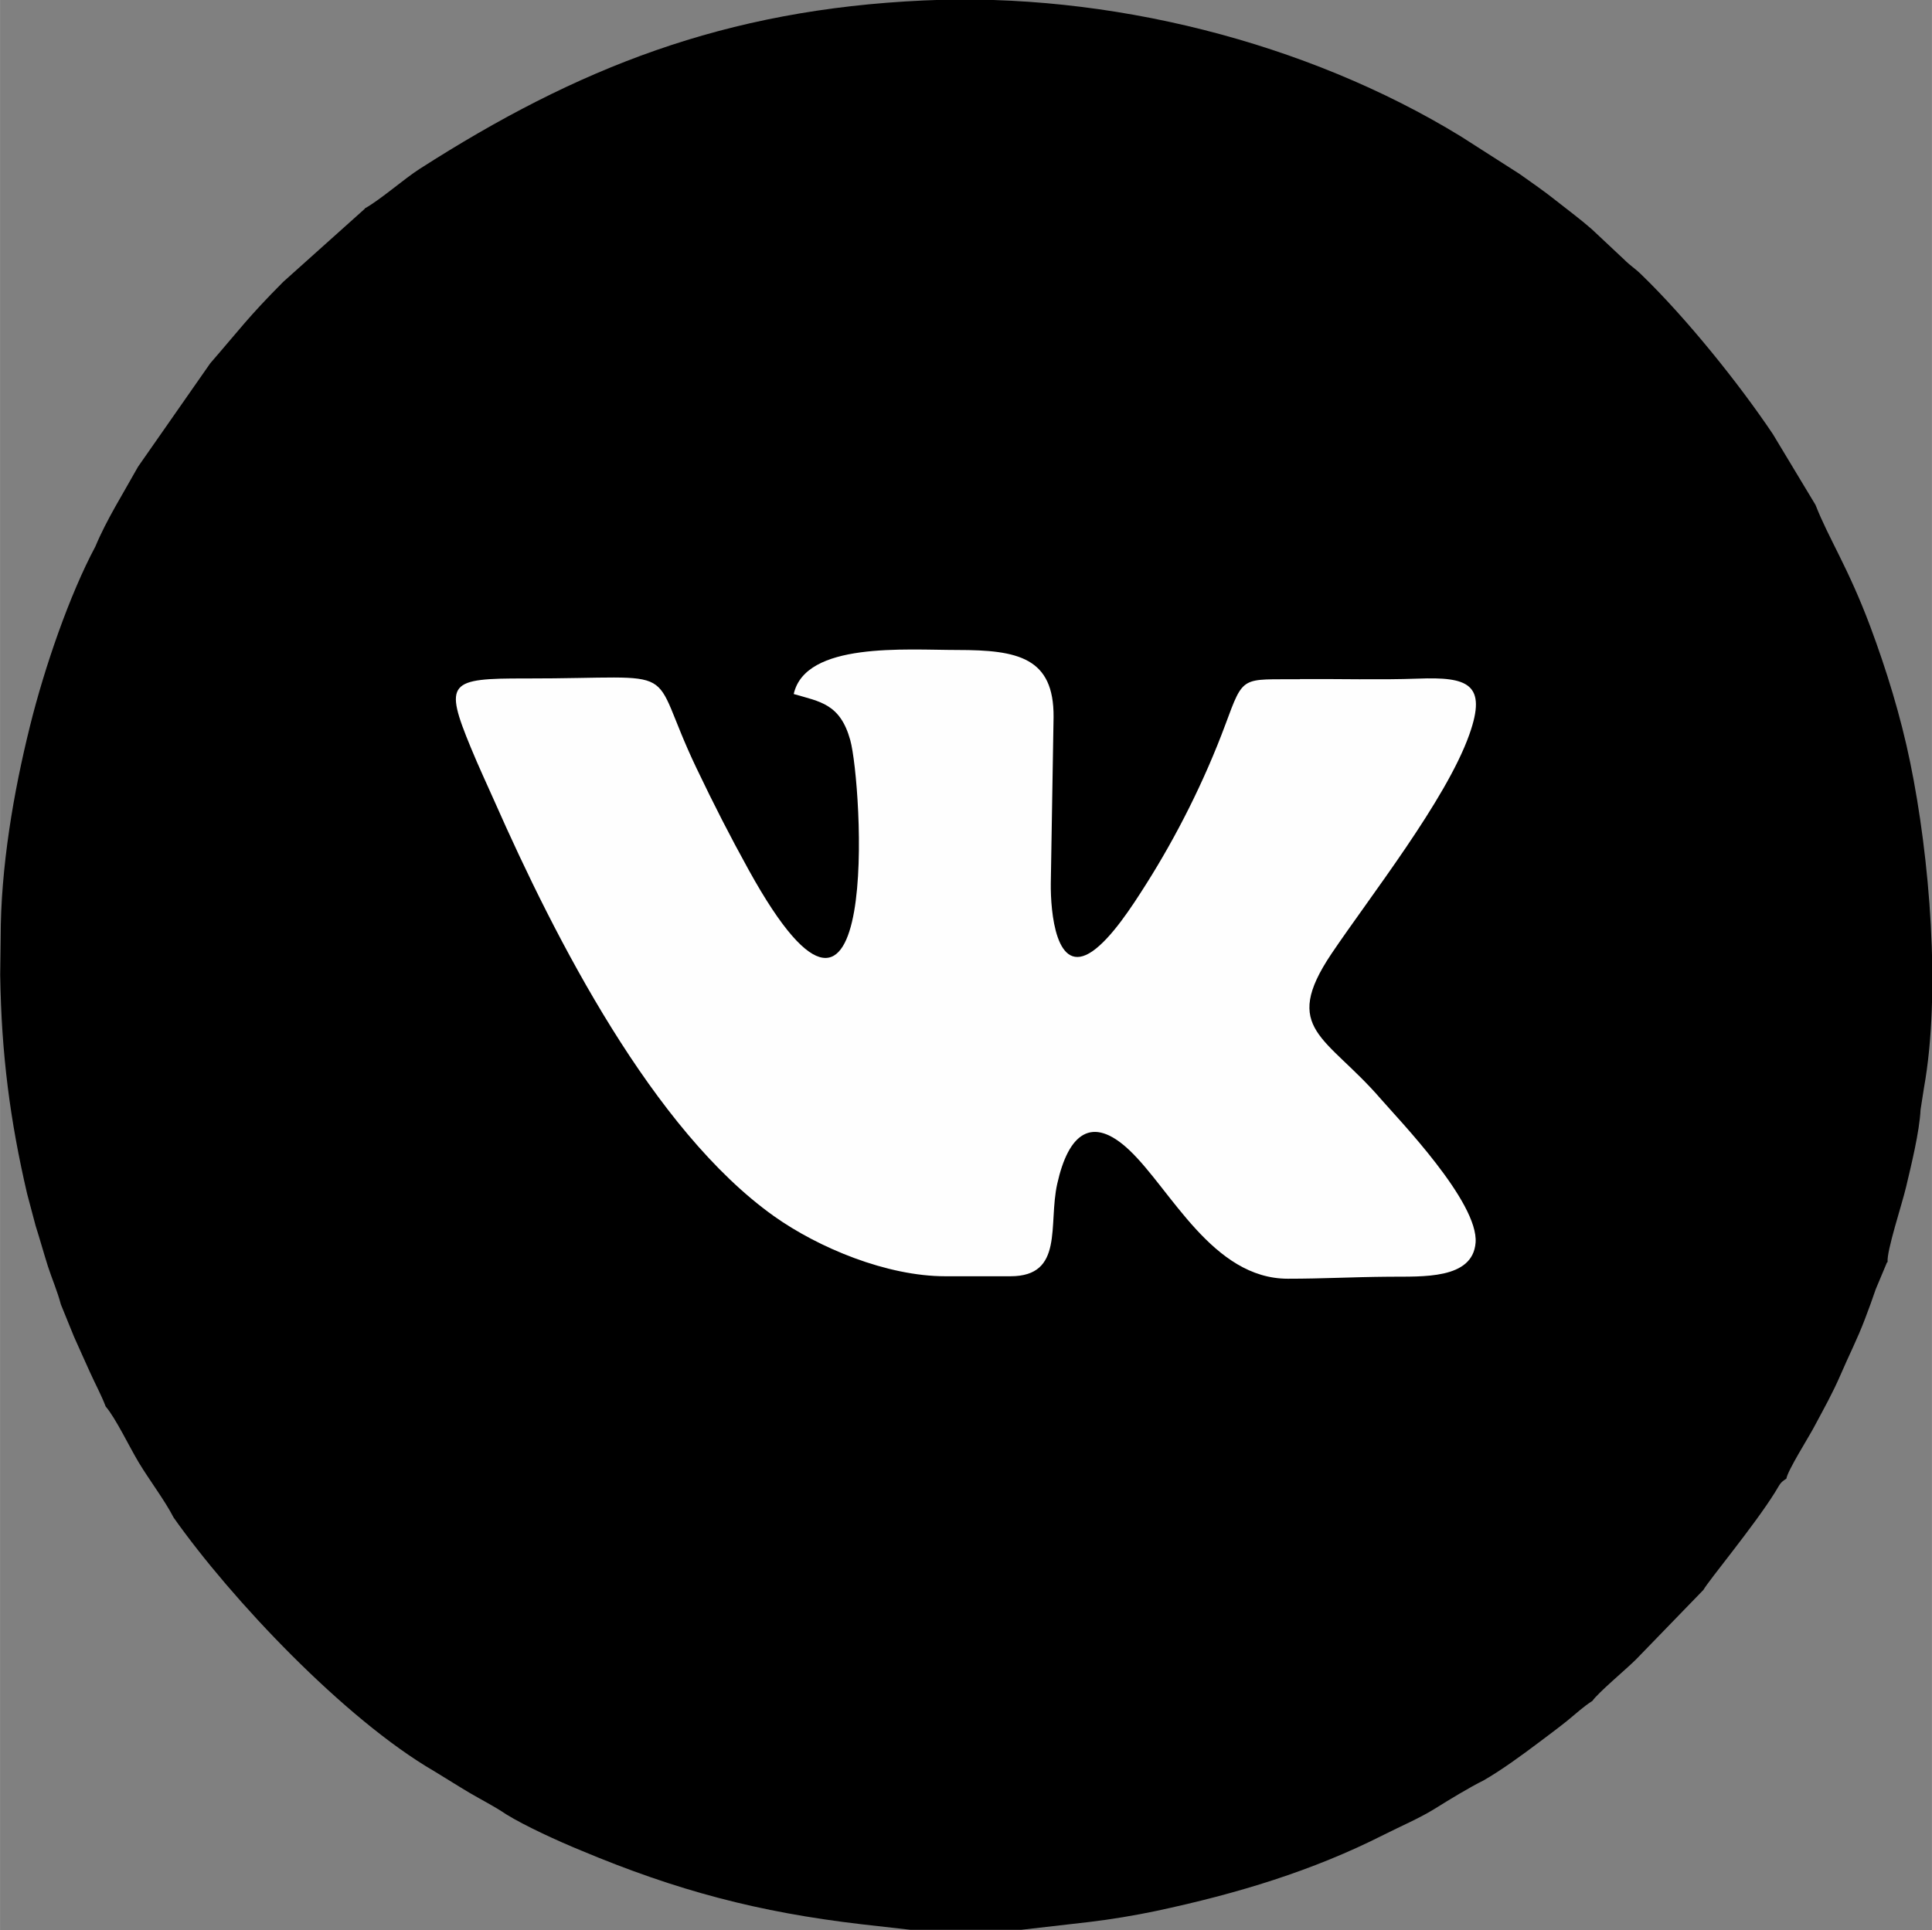 <?xml version="1.0" encoding="UTF-8"?> <!-- Creator: CorelDRAW X6 --> <svg xmlns="http://www.w3.org/2000/svg" xmlns:xlink="http://www.w3.org/1999/xlink" xml:space="preserve" width="26.793mm" height="26.775mm" style="shape-rendering:geometricPrecision; text-rendering:geometricPrecision; image-rendering:optimizeQuality; fill-rule:evenodd; clip-rule:evenodd" viewBox="0 0 12543 12535"><rect x="0" y="0" width="12543" height="12535" fill="#808080" stroke="none"/> <defs> <style type="text/css"> <![CDATA[ .fil1 {fill:black} .fil0 {fill:#FEFEFE} ]]> </style> </defs> <g id="Слой_x0020_1">  <g id="_1481292224"> <ellipse class="fil0" cx="6272" cy="6267" rx="5299" ry="5225"></ellipse> <path class="fil1" d="M8439 4410c252,-2 518,6 768,-3 319,-12 451,31 332,364 -151,425 -646,1053 -895,1423 -330,492 -32,534 321,943 116,134 635,670 615,933 -19,240 -346,219 -561,221 -251,2 -424,13 -658,13 -488,0 -759,-579 -1028,-834 -246,-233 -397,-106 -469,217 -60,266 46,601 -304,601l-423 0c-379,0 -822,-184 -1112,-390 -785,-559 -1418,-1796 -1815,-2695 -52,-117 -101,-221 -153,-347 -177,-428 -143,-451 355,-450 1061,1 778,-112 1109,581 117,245 217,440 340,663 868,1571 736,-569 659,-844 -66,-237 -197,-249 -367,-299 76,-340 726,-286 1063,-286 393,0 627,49 624,436l-18 1081c-2,179 32,605 271,439 123,-86 253,-285 349,-437 196,-310 377,-667 514,-1036 120,-324 102,-290 484,-293zm-6071 -3054l-529 474c-228,229 -282,308 -474,529l-469 672c-96,173 -205,345 -277,518 -168,314 -330,785 -424,1164 -107,430 -191,918 -191,1379l-3 239c8,517 64,945 175,1422l55 207c28,88 52,175 80,264 25,77 62,163 84,247l85 209c35,80 67,148 102,227 34,76 76,153 104,227 63,72 157,268 215,364 68,113 169,246 226,357 373,529 1109,1308 1690,1646 73,44 151,94 232,142 76,45 159,86 237,139 119,74 339,175 486,235 622,261 1153,401 1820,479l318 36 721 0 444 -51c135,-16 292,-42 430,-71 530,-113 1017,-261 1477,-494 115,-58 235,-109 333,-170 91,-57 231,-142 317,-184 118,-68 245,-161 362,-249 60,-45 123,-92 178,-136 63,-51 105,-92 166,-131 40,-56 214,-201 282,-268l439 -453c38,-66 330,-417 465,-634 35,-56 30,-60 74,-89 6,-49 146,-271 178,-332 70,-131 121,-221 174,-343 55,-128 108,-230 157,-359 26,-68 48,-128 71,-196l70 -167c1,-6 5,-7 7,-10 -7,-71 94,-376 120,-487 32,-136 87,-357 94,-502l22 -141c111,-619 37,-1500 -89,-2112 -62,-303 -155,-604 -259,-883 -144,-385 -270,-571 -356,-791l-277 -460c-220,-328 -561,-753 -856,-1038 -41,-40 -68,-54 -109,-95l-210 -197c-74,-65 -149,-120 -235,-188 -75,-60 -154,-114 -234,-171l-383 -245c-998,-611 -2287,-937 -3486,-882 -1295,59 -2251,439 -3273,1094 -100,64 -253,199 -355,256z"></path> </g> </g> </svg> 